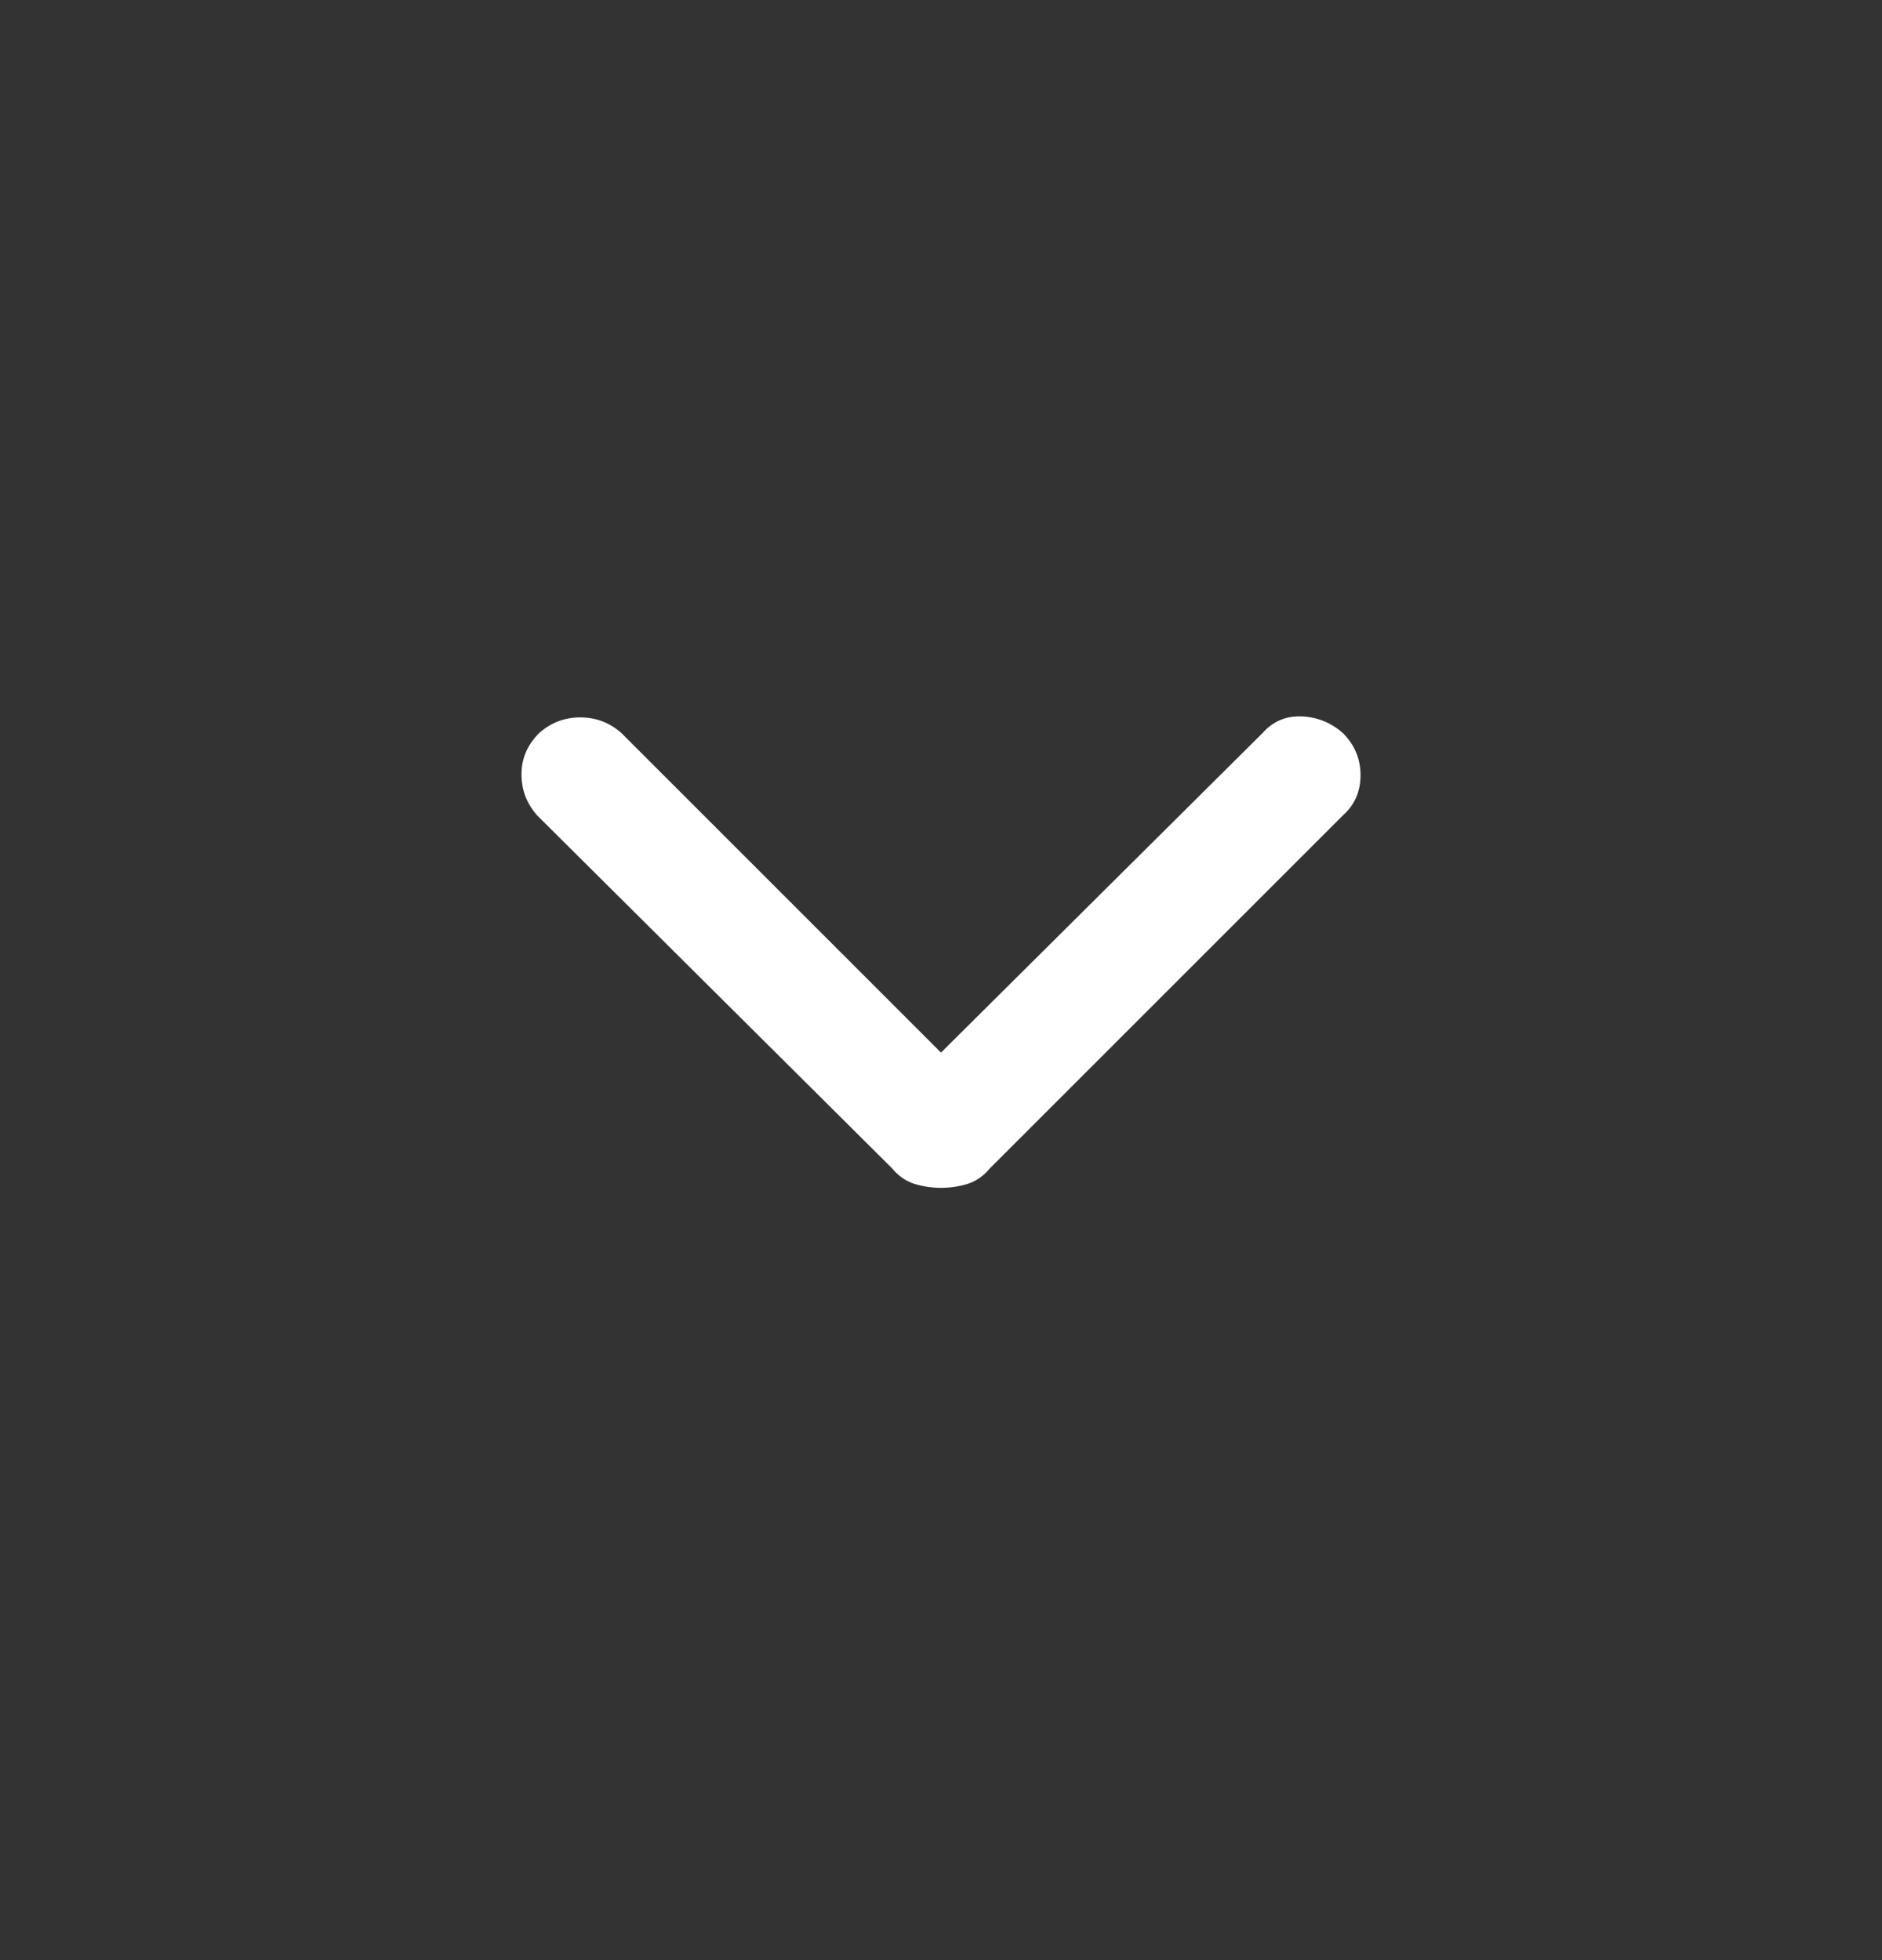 <svg width="24" height="25" viewBox="0 0 24 25" fill="none" xmlns="http://www.w3.org/2000/svg">
<rect x="0" y="0" width="24" height="25" fill="#333333" stroke="none"/>
<g id="expand_more">
<path id="expand_more_2" d="M12 15.15C11.883 15.15 11.771 15.133 11.663 15.1C11.554 15.066 11.458 15 11.375 14.9L6.85 10.4C6.717 10.25 6.65 10.075 6.65 9.875C6.65 9.675 6.725 9.5 6.875 9.35C7.025 9.217 7.2 9.15 7.4 9.15C7.6 9.15 7.775 9.217 7.925 9.35L12 13.425L16.1 9.35C16.233 9.2 16.4 9.129 16.6 9.137C16.8 9.146 16.975 9.217 17.125 9.35C17.275 9.5 17.35 9.679 17.35 9.887C17.35 10.095 17.275 10.267 17.125 10.4L12.625 14.9C12.542 15 12.446 15.066 12.338 15.1C12.229 15.133 12.117 15.15 12 15.15Z" fill="white"/>
</g>
</svg>
